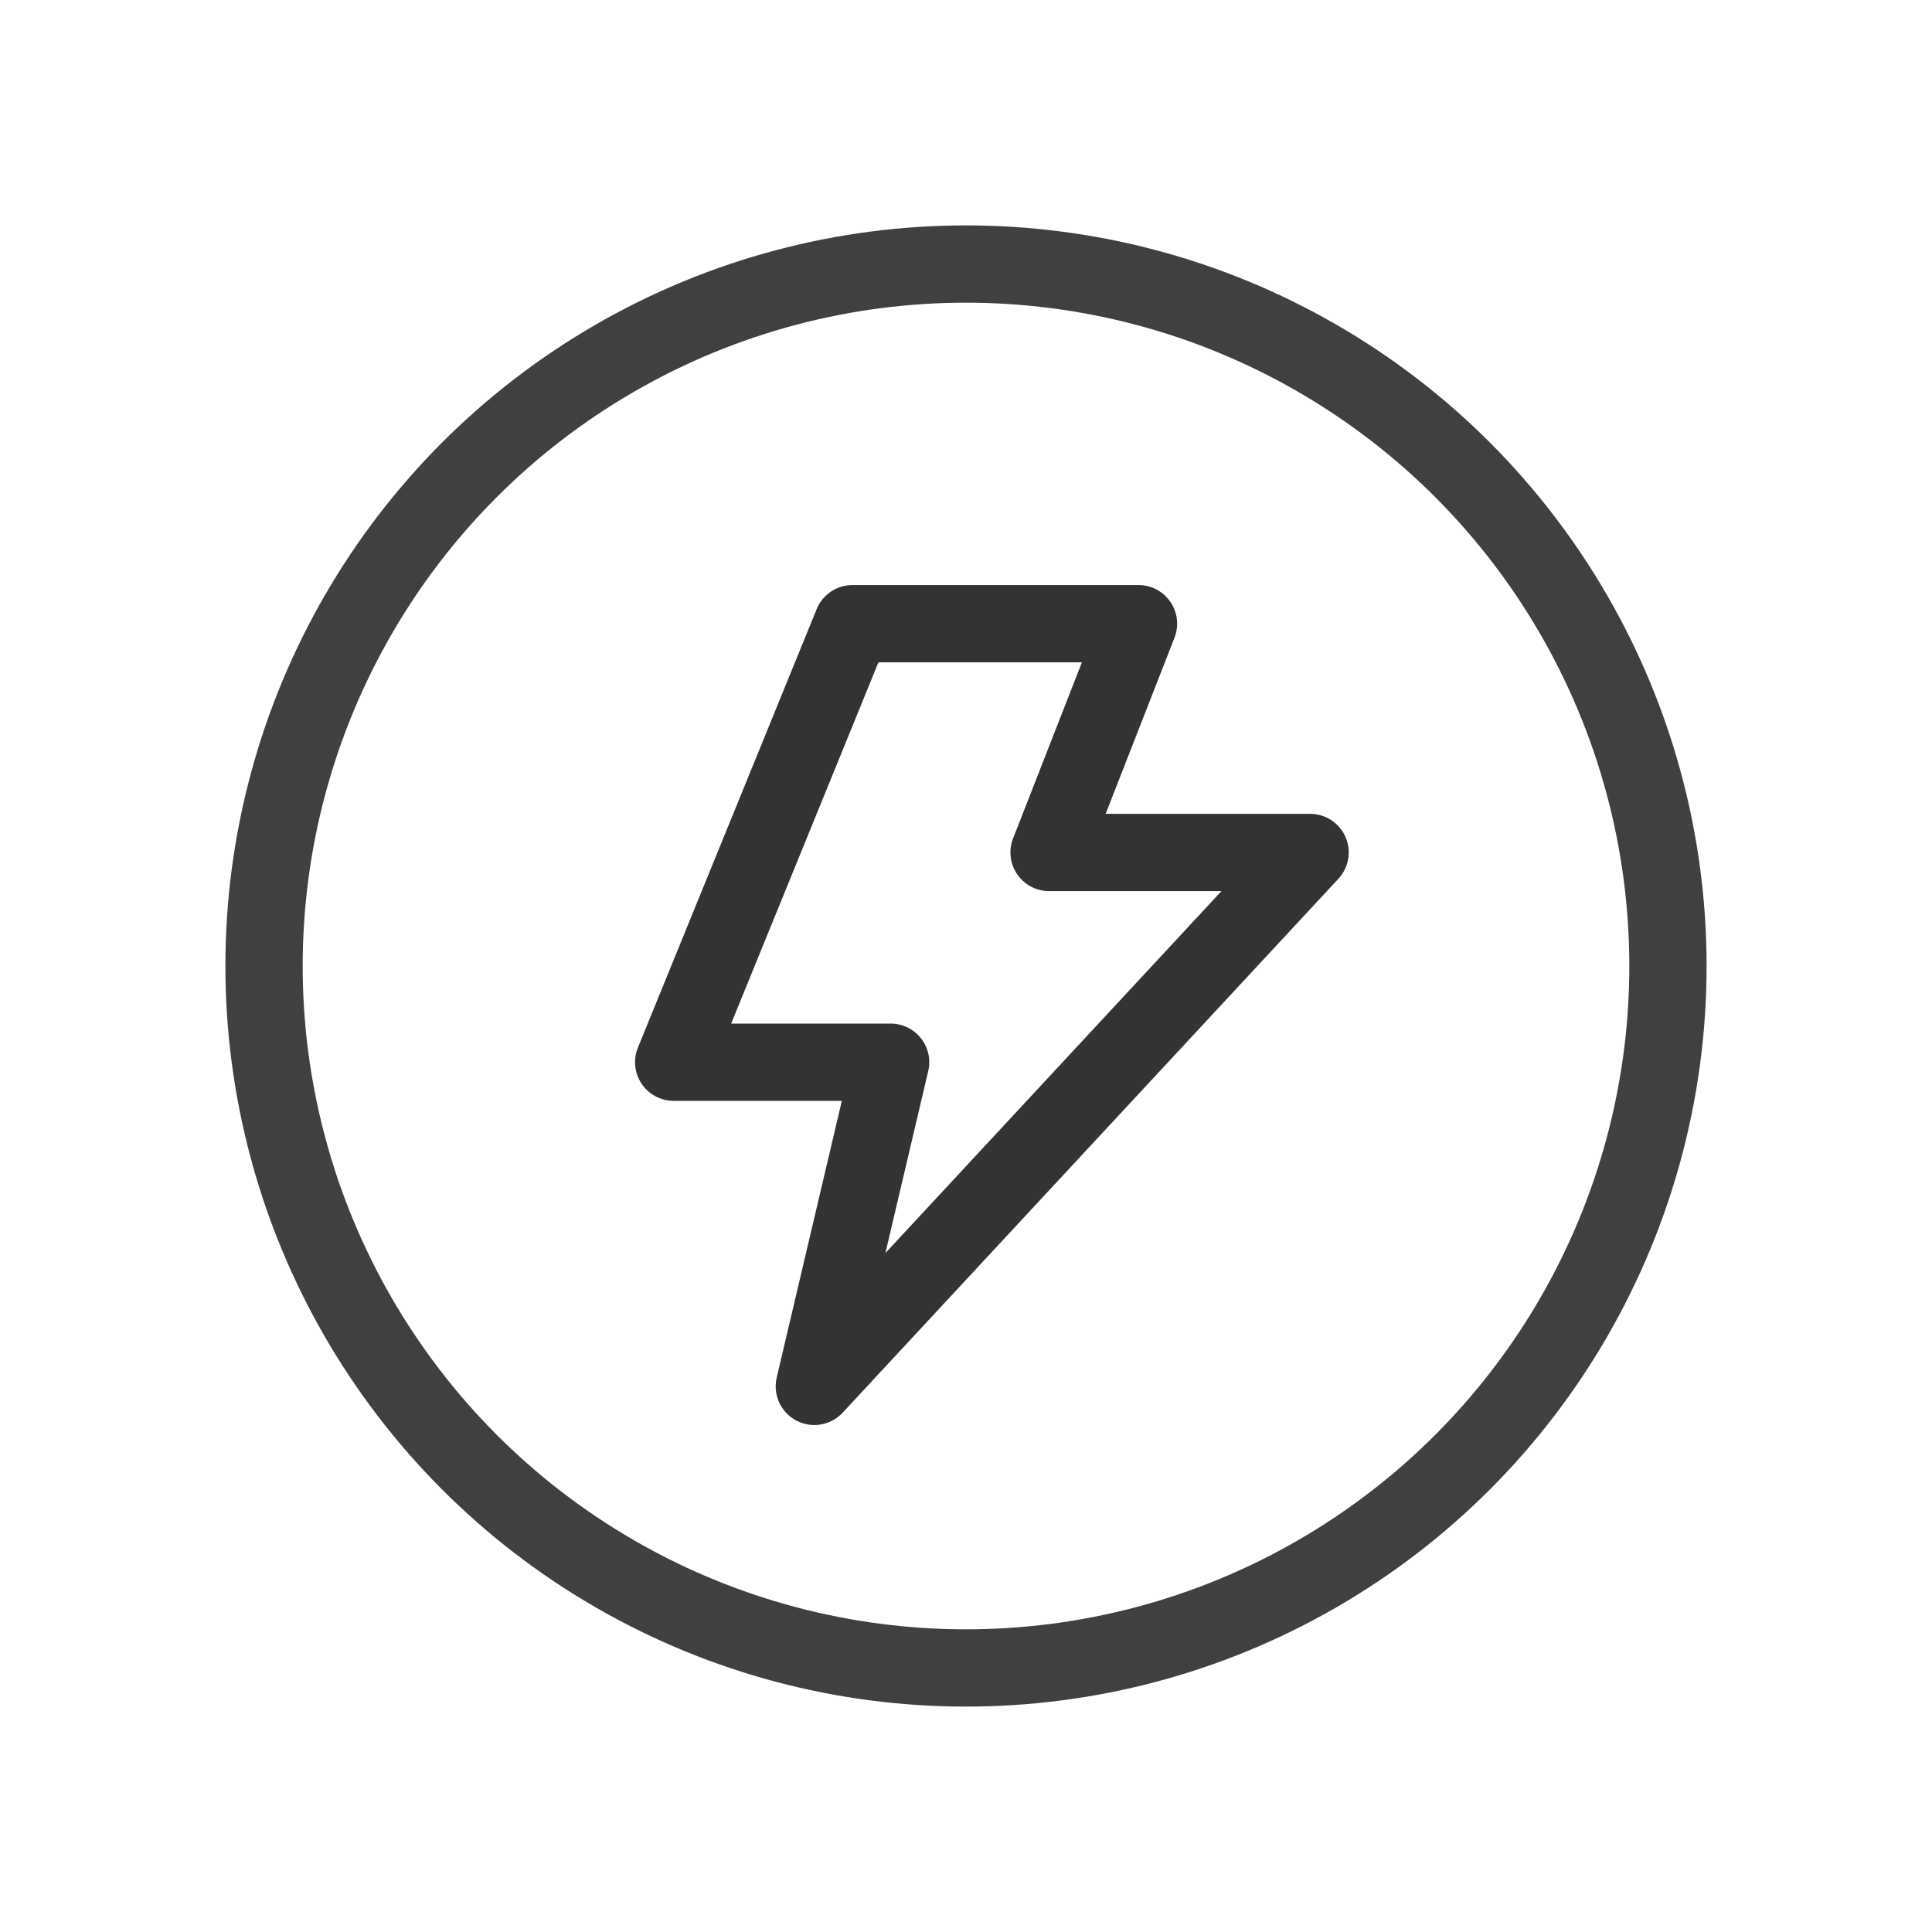 <svg width="60" height="60" viewBox="0 0 60 60" fill="none" xmlns="http://www.w3.org/2000/svg">
<circle cx="30" cy="30" r="21.8" stroke="#404040" stroke-width="2.4"/>
<path d="M35.357 19.369H26.474L20.922 32.988H27.659L25.29 43.055L40.686 26.474H32.58L35.357 19.369Z" stroke="#333333" stroke-width="2.4" stroke-linecap="round" stroke-linejoin="round"/>
</svg>
